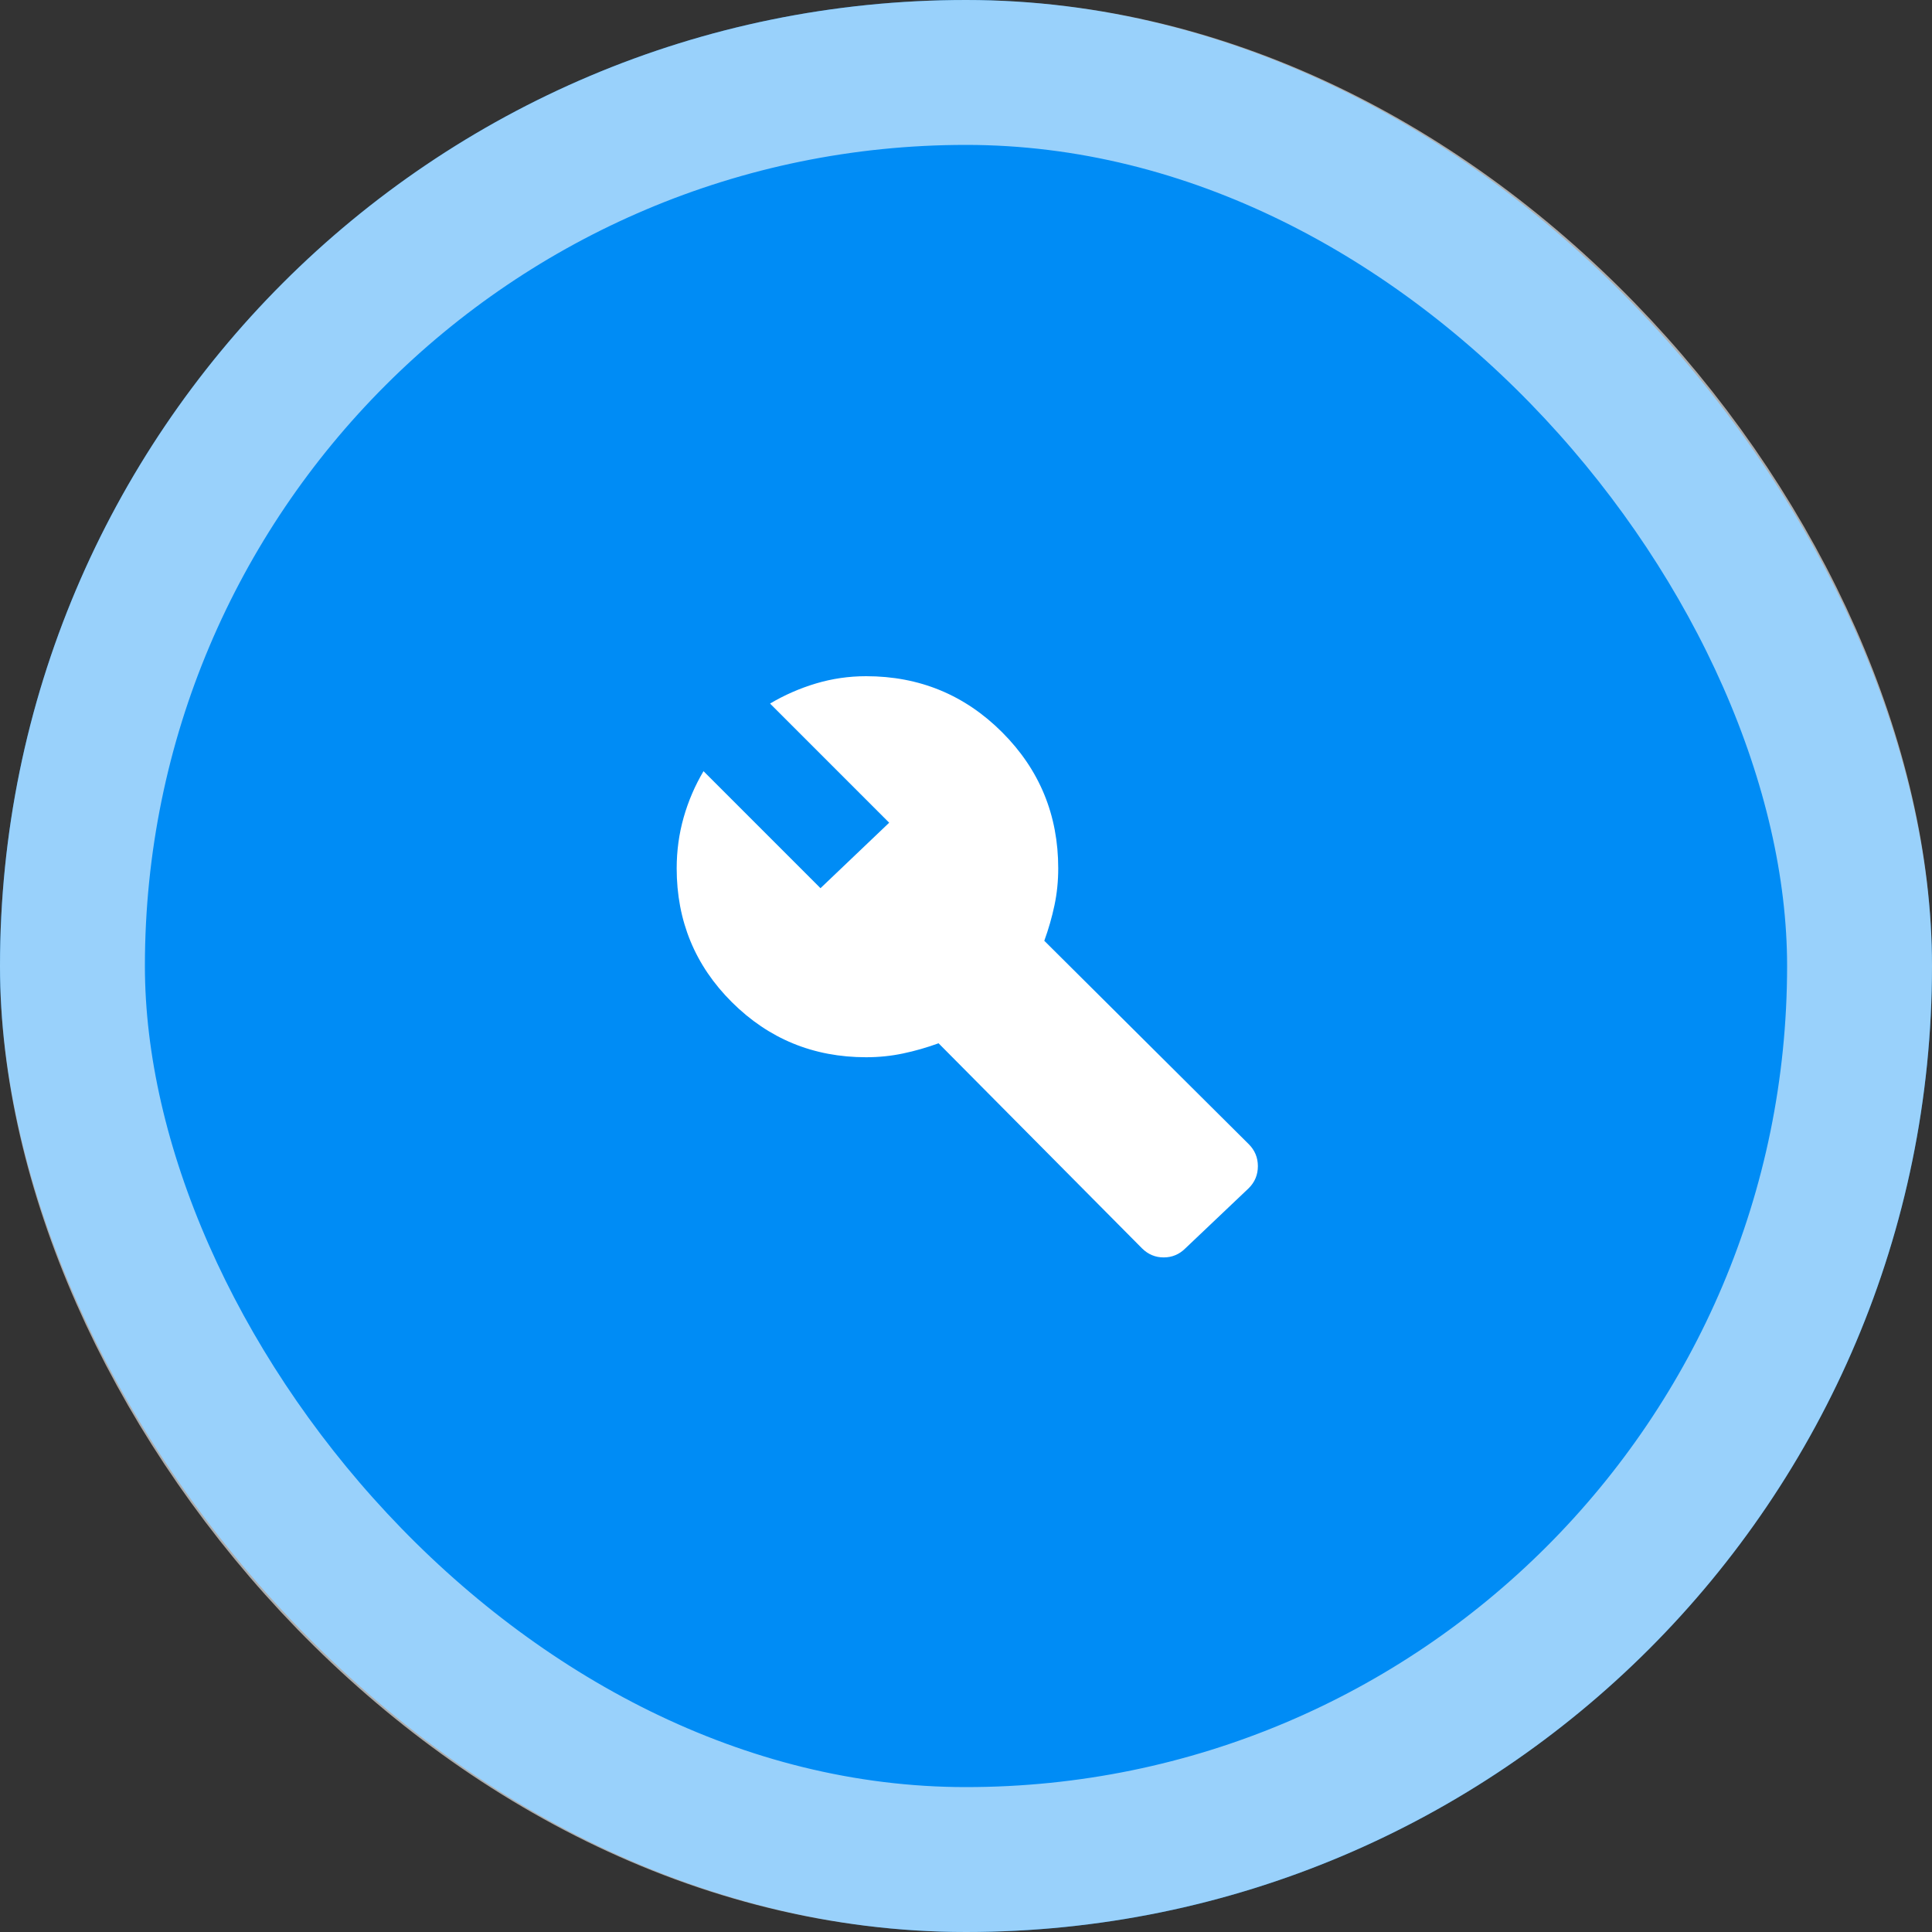 <svg xmlns="http://www.w3.org/2000/svg" width="80" height="80" viewBox="0 0 80 80" fill="none"><rect x="0" y="0" width="80" height="80" fill="#333333" stroke="none"/><rect width="80" height="80" rx="40" fill="#008CF5"></rect><rect x="3" y="3" width="74" height="74" rx="37" stroke="white" stroke-opacity="0.6" stroke-width="6"></rect><mask id="mask0_379_4601" style="mask-type:alpha" maskUnits="userSpaceOnUse" x="24" y="24" width="32" height="32"><rect x="24" y="24" width="32" height="32" fill="#D9D9D9"></rect></mask><g mask="url(#mask0_379_4601)"><path d="M47.286 51.689L38.864 43.2C38.375 43.378 37.884 43.519 37.392 43.622C36.899 43.726 36.39 43.778 35.864 43.778C33.686 43.778 31.834 43.018 30.308 41.5C28.782 39.982 28.02 38.133 28.02 35.956C28.02 35.23 28.116 34.528 28.308 33.85C28.501 33.172 28.775 32.533 29.131 31.933L33.975 36.778L36.819 34.067L31.886 29.133C32.486 28.778 33.121 28.5 33.791 28.3C34.462 28.1 35.153 28 35.864 28C38.071 28 39.949 28.774 41.497 30.322C43.045 31.87 43.819 33.748 43.819 35.956C43.819 36.481 43.768 36.991 43.664 37.483C43.56 37.976 43.419 38.467 43.242 38.956L51.708 47.378C51.96 47.63 52.086 47.933 52.086 48.289C52.086 48.645 51.96 48.948 51.708 49.2L49.086 51.689C48.834 51.941 48.534 52.067 48.186 52.067C47.838 52.067 47.538 51.941 47.286 51.689Z" fill="white"></path></g></svg>